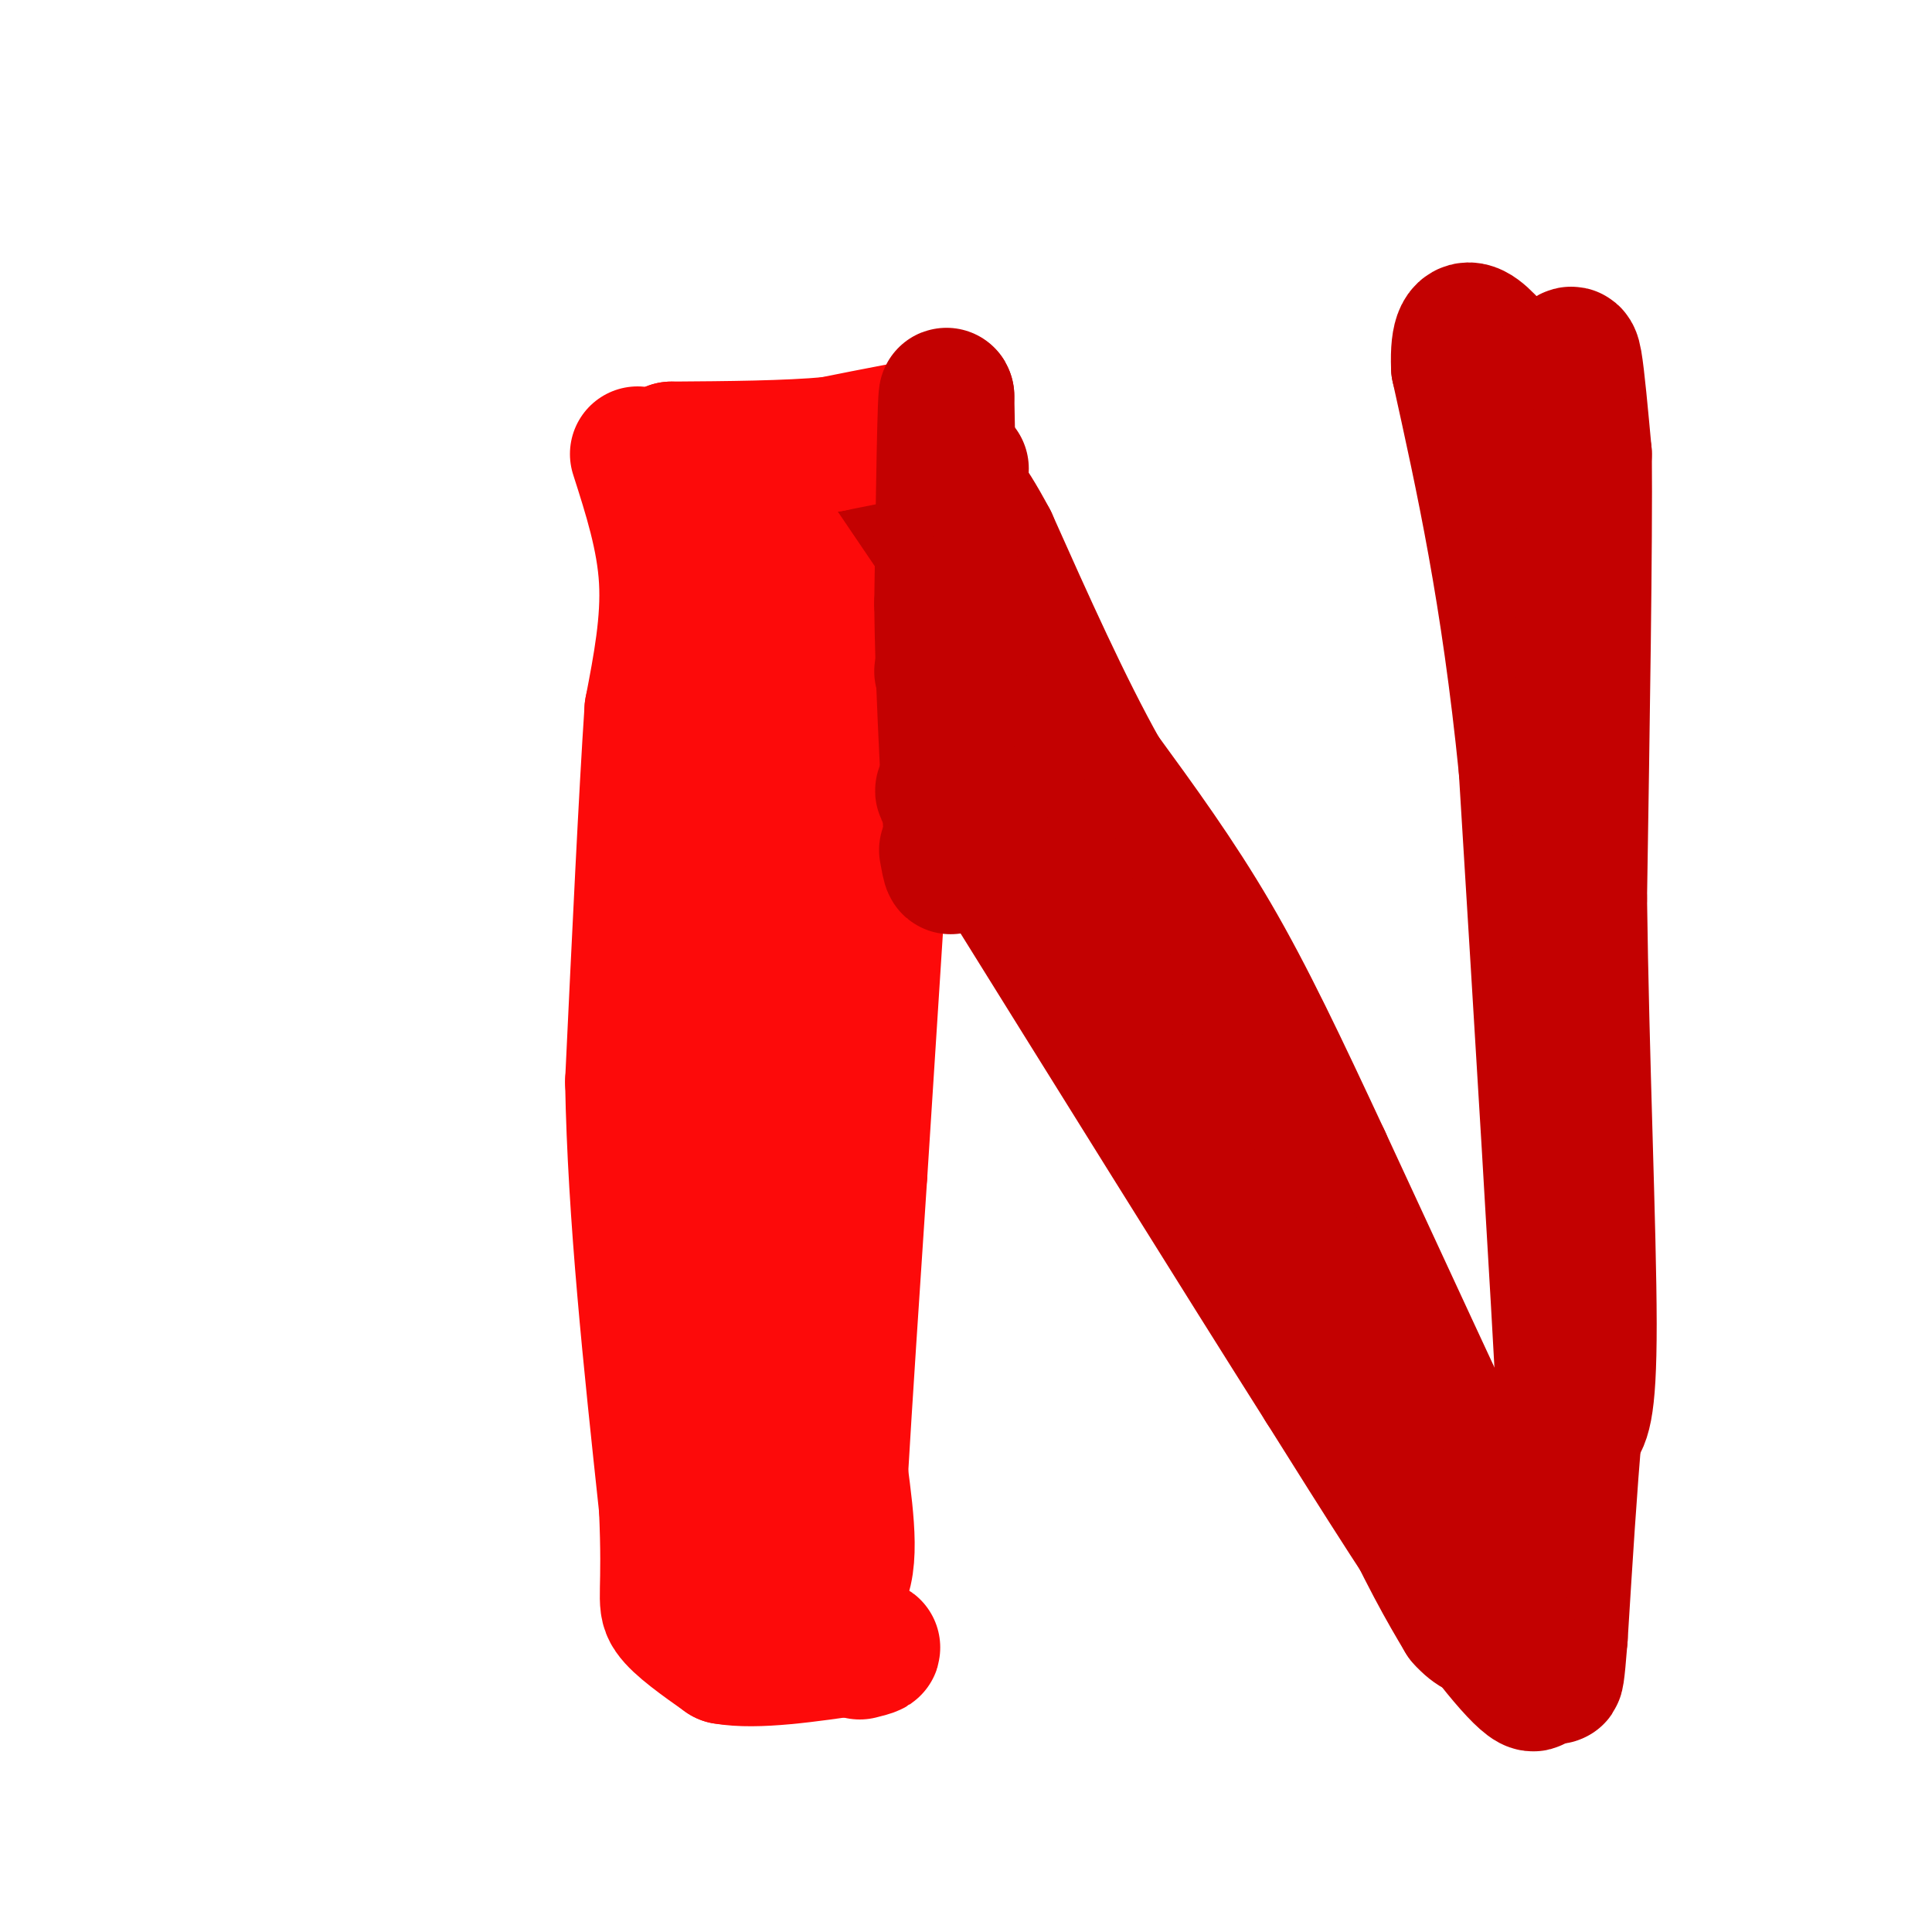 <svg viewBox='0 0 400 400' version='1.1' xmlns='http://www.w3.org/2000/svg' xmlns:xlink='http://www.w3.org/1999/xlink'><g fill='none' stroke='#FD0A0A' stroke-width='28' stroke-linecap='round' stroke-linejoin='round'><path d='M164,119c0.000,0.000 11.000,-2.000 11,-2'/><path d='M175,117c1.833,0.000 0.917,1.000 0,2'/><path d='M175,119c-0.500,1.000 -1.750,2.500 -3,4'/><path d='M172,123c-0.833,5.833 -1.417,18.417 -2,31'/><path d='M170,154c-1.167,18.667 -3.083,49.833 -5,81'/><path d='M165,235c-1.333,23.167 -2.167,40.583 -3,58'/><path d='M162,293c-0.833,14.333 -1.417,21.167 -2,28'/><path d='M150,124c0.000,0.000 2.000,1.000 2,1'/><path d='M152,125c0.167,11.500 -0.417,39.750 -1,68'/><path d='M151,193c-0.333,25.500 -0.667,55.250 -1,85'/><path d='M150,278c0.500,22.333 2.250,35.667 4,49'/><path d='M154,327c0.333,8.167 -0.833,4.083 -2,0'/><path d='M152,327c3.167,0.333 12.083,1.167 21,2'/><path d='M173,329c3.667,-3.667 2.333,-13.833 1,-24'/><path d='M174,305c0.833,-14.333 2.417,-38.167 4,-62'/><path d='M178,243c1.500,-23.333 3.250,-50.667 5,-78'/><path d='M183,165c0.667,-21.667 -0.167,-36.833 -1,-52'/><path d='M182,113c0.167,-8.833 1.083,-4.917 2,-1'/><path d='M184,112c1.000,0.500 2.500,2.250 4,4'/><path d='M188,116c0.833,1.000 0.917,1.500 1,2'/><path d='M189,118c0.833,0.667 2.417,1.333 4,2'/><path d='M193,120c0.833,0.333 0.917,0.167 1,0'/><path d='M194,120c0.167,0.000 0.083,0.000 0,0'/></g>
<g fill='none' stroke='#C30101' stroke-width='28' stroke-linecap='round' stroke-linejoin='round'><path d='M185,98c0.000,0.000 21.000,31.000 21,31'/><path d='M206,129c11.000,20.833 28.000,57.417 45,94'/><path d='M251,223c13.500,29.167 24.750,55.083 36,81'/><path d='M287,304c8.667,18.667 12.333,24.833 16,31'/><path d='M303,335c4.500,5.167 7.750,2.583 11,0'/><path d='M314,335c2.600,-0.178 3.600,-0.622 2,-5c-1.600,-4.378 -5.800,-12.689 -10,-21'/><path d='M306,309c-7.000,-15.000 -19.500,-42.000 -32,-69'/><path d='M274,240c-9.067,-19.444 -15.733,-33.556 -23,-46c-7.267,-12.444 -15.133,-23.222 -23,-34'/><path d='M228,160c-7.667,-13.667 -15.333,-30.833 -23,-48'/><path d='M205,112c-5.333,-10.000 -7.167,-11.000 -9,-12'/><path d='M196,100c-1.333,-2.333 -0.167,-2.167 1,-2'/><path d='M197,98c0.500,-0.500 1.250,-0.750 2,-1'/><path d='M318,329c2.500,-2.583 5.000,-5.167 6,-11c1.000,-5.833 0.500,-14.917 0,-24'/><path d='M324,294c-1.333,-26.500 -4.667,-80.750 -8,-135'/><path d='M316,159c-3.667,-36.333 -8.833,-59.667 -14,-83'/><path d='M302,76c-0.500,-13.667 5.250,-6.333 11,1'/><path d='M313,77c3.500,-0.167 6.750,-1.083 10,-2'/><path d='M323,75c2.133,-1.156 2.467,-3.044 3,0c0.533,3.044 1.267,11.022 2,19'/><path d='M328,94c0.167,18.500 -0.417,55.250 -1,92'/><path d='M327,186c0.422,32.889 1.978,69.111 2,88c0.022,18.889 -1.489,20.444 -3,22'/><path d='M326,296c-1.000,10.833 -2.000,26.917 -3,43'/><path d='M323,339c-0.667,8.500 -0.833,8.250 -1,8'/><path d='M322,347c-1.167,0.500 -3.583,-2.250 -6,-5'/><path d='M316,342c-1.000,-0.667 -0.500,0.167 0,1'/></g>
<g fill='none' stroke='#FD0A0A' stroke-width='28' stroke-linecap='round' stroke-linejoin='round'><path d='M189,91c3.917,-1.583 7.833,-3.167 5,-3c-2.833,0.167 -12.417,2.083 -22,4'/><path d='M172,92c-9.167,0.833 -21.083,0.917 -33,1'/><path d='M139,93c-5.533,2.911 -2.867,9.689 -1,15c1.867,5.311 2.933,9.156 4,13'/><path d='M142,121c0.726,3.571 0.542,6.000 1,3c0.458,-3.000 1.560,-11.429 4,-15c2.440,-3.571 6.220,-2.286 10,-1'/><path d='M157,108c1.833,-0.167 1.417,-0.083 1,0'/><path d='M132,94c2.750,8.583 5.500,17.167 6,26c0.500,8.833 -1.250,17.917 -3,27'/><path d='M135,147c-1.167,17.333 -2.583,47.167 -4,77'/><path d='M131,224c0.500,27.500 3.750,57.750 7,88'/><path d='M138,312c0.822,18.178 -0.622,19.622 1,22c1.622,2.378 6.311,5.689 11,9'/><path d='M150,343c6.500,1.167 17.250,-0.417 28,-2'/><path d='M178,341c4.667,-0.167 2.333,0.417 0,1'/></g>
<g fill='none' stroke='#C30101' stroke-width='28' stroke-linecap='round' stroke-linejoin='round'><path d='M195,139c0.000,0.000 9.000,12.000 9,12'/><path d='M204,151c5.222,10.133 13.778,29.467 20,41c6.222,11.533 10.111,15.267 14,19'/><path d='M238,211c9.333,13.844 25.667,38.956 36,57c10.333,18.044 14.667,29.022 19,40'/><path d='M293,308c7.167,13.000 15.583,25.500 24,38'/><path d='M317,346c2.711,5.867 -2.511,1.533 -11,-10c-8.489,-11.533 -20.244,-30.267 -32,-49'/><path d='M274,287c-17.000,-26.833 -43.500,-69.417 -70,-112'/><path d='M204,175c-12.444,-18.444 -8.556,-8.556 -7,-10c1.556,-1.444 0.778,-14.222 0,-27'/><path d='M197,138c-0.167,-13.833 -0.583,-34.917 -1,-56'/><path d='M196,82c-0.333,-2.167 -0.667,20.417 -1,43'/><path d='M195,125c0.167,15.333 1.083,32.167 2,49'/><path d='M197,174c0.167,8.500 -0.417,5.250 -1,2'/></g>
</svg>